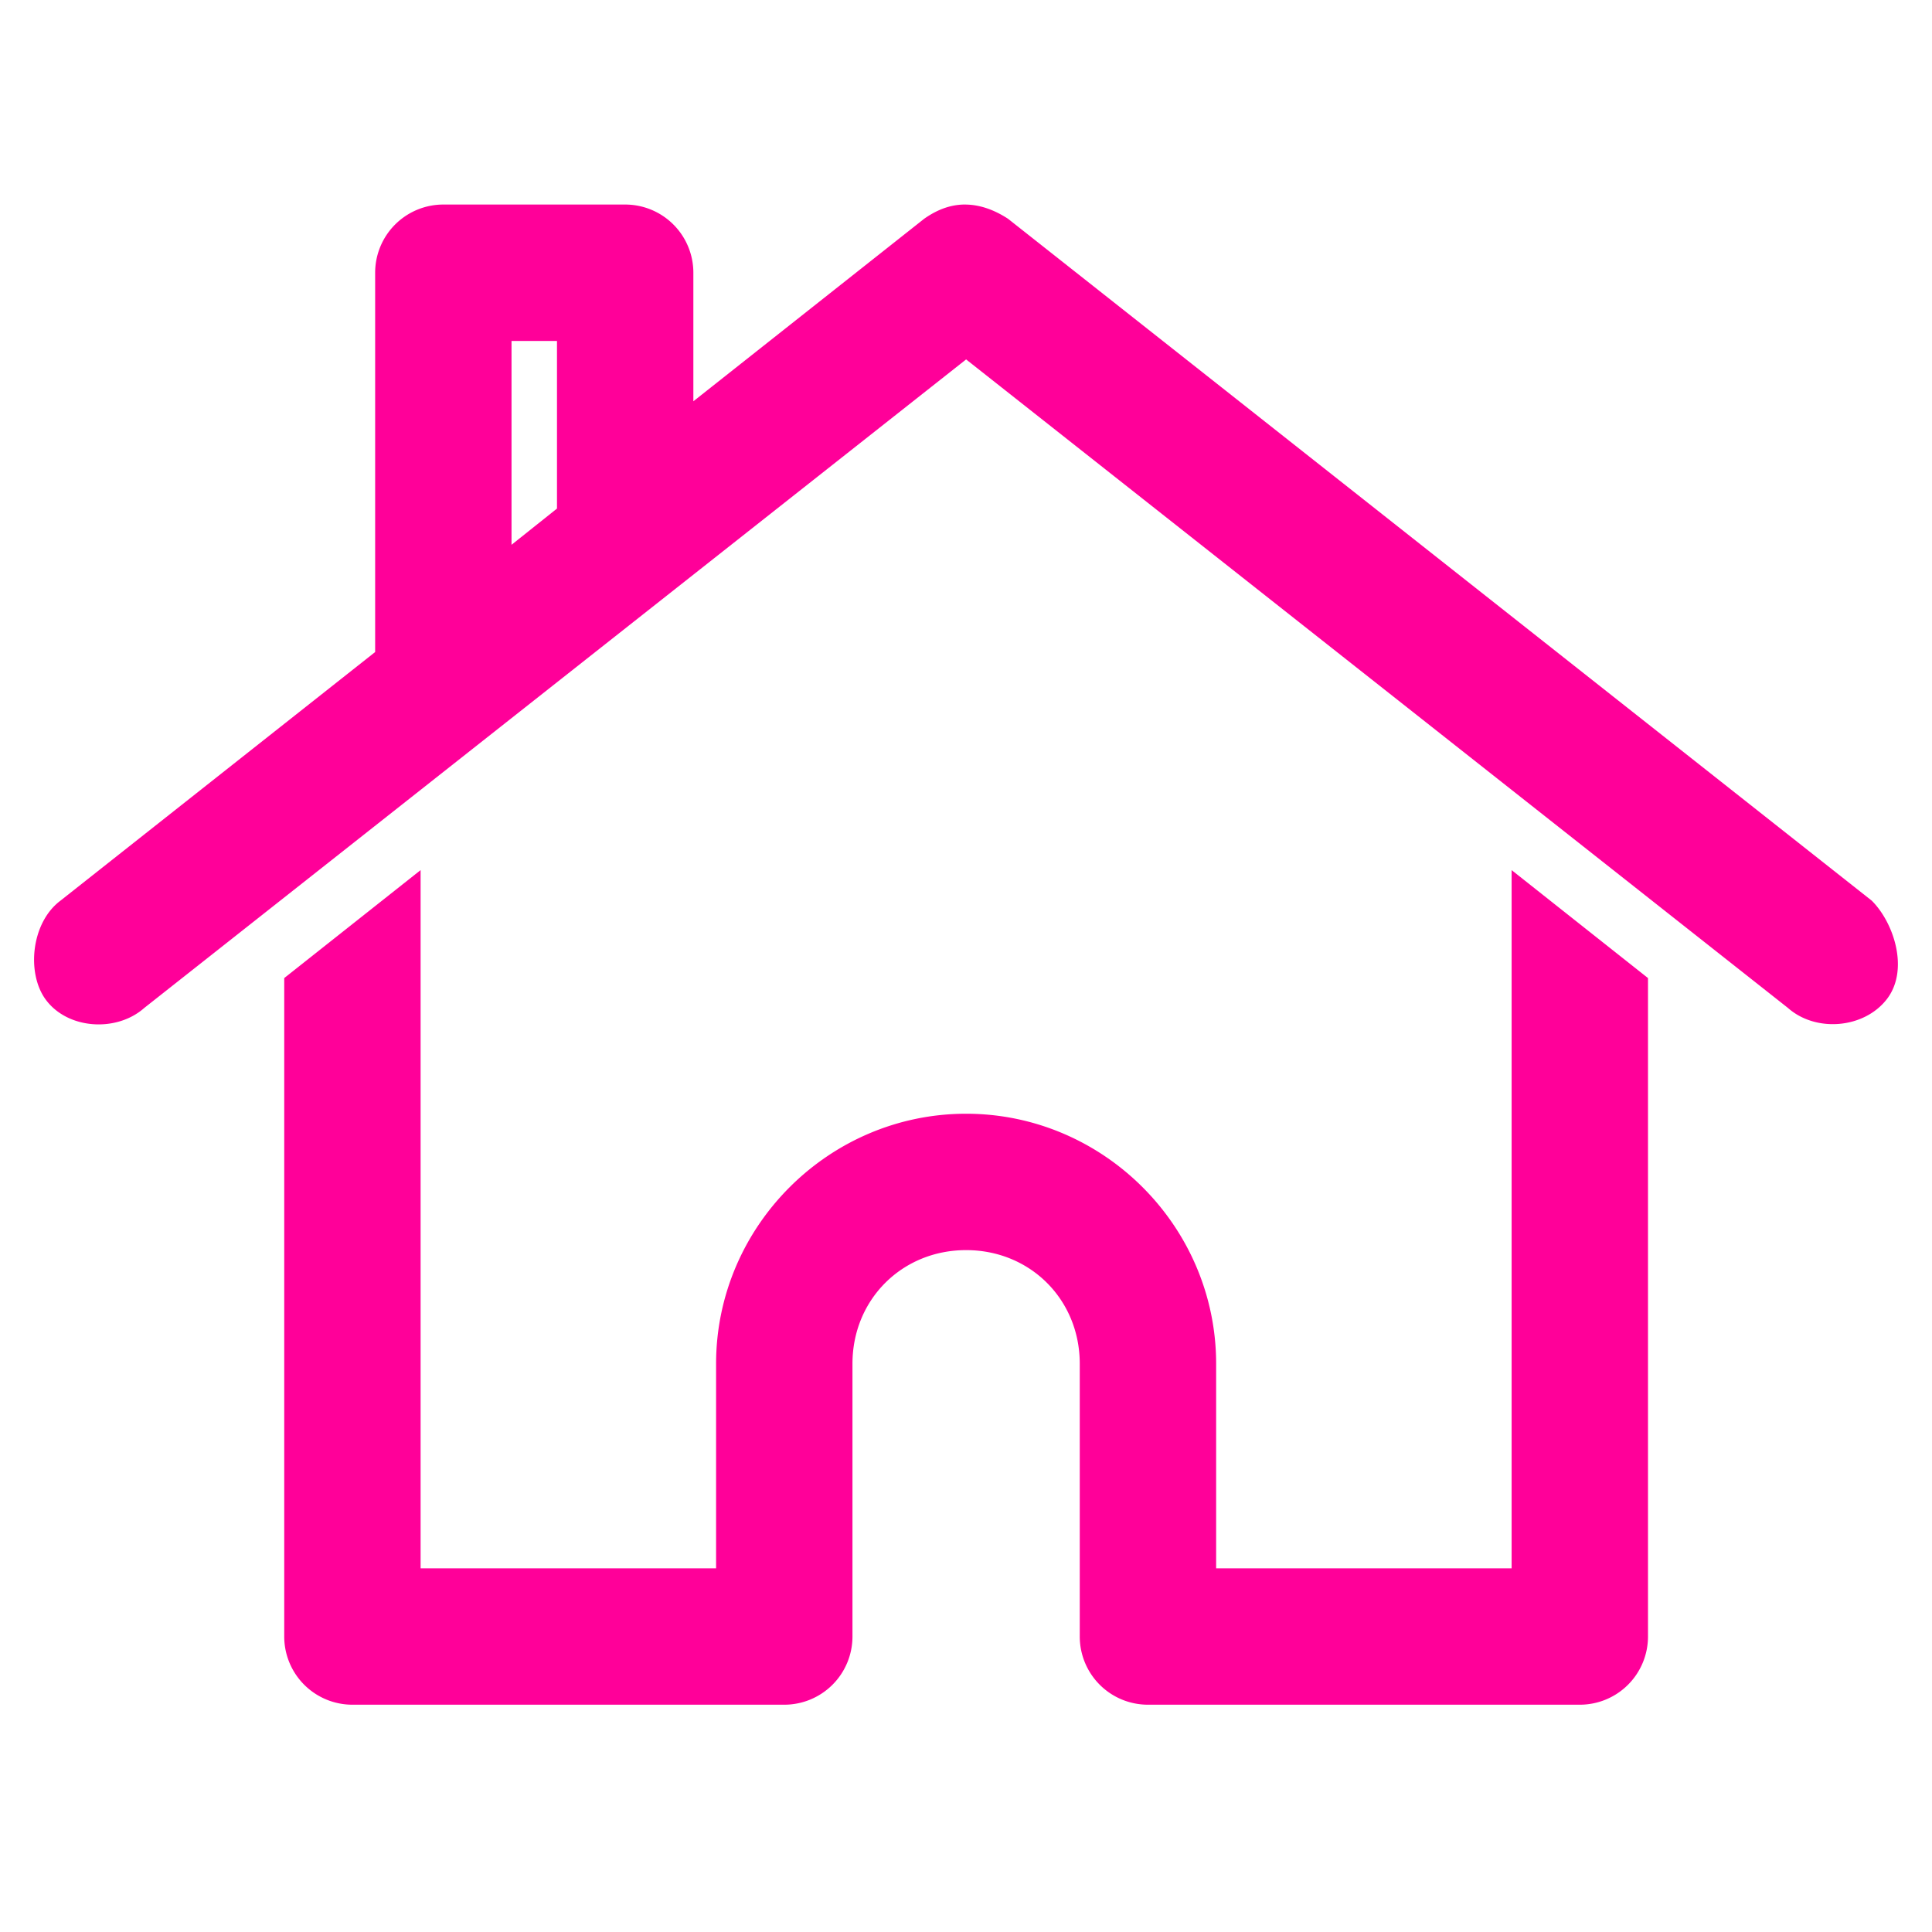 <svg height='300px' width='300px'  fill="#ff0099" xmlns:dc="http://purl.org/dc/elements/1.1/" xmlns:cc="http://creativecommons.org/ns#" xmlns:rdf="http://www.w3.org/1999/02/22-rdf-syntax-ns#" xmlns:svg="http://www.w3.org/2000/svg" xmlns="http://www.w3.org/2000/svg" xmlns:sodipodi="http://sodipodi.sourceforge.net/DTD/sodipodi-0.dtd" xmlns:inkscape="http://www.inkscape.org/namespaces/inkscape" version="1.1" x="0px" y="0px" viewBox="0 0 85 85"><g transform="translate(-7.5,-960.362)"><path style="text-indent:0;text-transform:none;direction:ltr;block-progression:tb;baseline-shift:baseline;color:#ff0099;enable-background:accumulate;" d="m 50.005,969.362 c 0.614,0.011 1.238,0.23 1.844,0.625 l 38,30 c 0.976,0.969 1.662,3.056 0.656,4.344 -1.006,1.288 -3.122,1.46 -4.344,0.375 L 50.005,976.175 13.849,1004.706 c -1.222,1.085 -3.382,0.946 -4.344,-0.375 -0.844,-1.159 -0.636,-3.377 0.656,-4.344 l 13.844,-10.938 0,-16.688 a 3,3 0 0 1 3,-3 l 8,0 a 3,3 0 0 1 3,3 l 0,5.656 10.156,-8.031 c 0.625,-0.439 1.23,-0.636 1.844,-0.625 z m -18,6 -2,0 0,8.969 2,-1.594 0,-7.375 z m 42,23.281 6,4.75 0,28.969 a 3,3 0 0 1 -3,3 l -19,0 a 3,3 0 0 1 -3,-3 l 0,-12 c 0,-2.822 -2.178,-5 -5,-5 -2.822,0 -5,2.178 -5,5 l 0,12 a 3,3 0 0 1 -3,3 l -19,0 a 3,3 0 0 1 -3,-3 l 0,-28.969 6,-4.75 0,30.719 13,0 0,-9 c 0,-6.042 4.958,-11 11,-11 6.042,0 11,4.958 11,11 l 0,9 13,0 0,-30.719 z" fill="#ff0099" fill-opacity="1" stroke="none" marker="none" visibility="visible" display="inline" overflow="visible"></path></g></svg>
